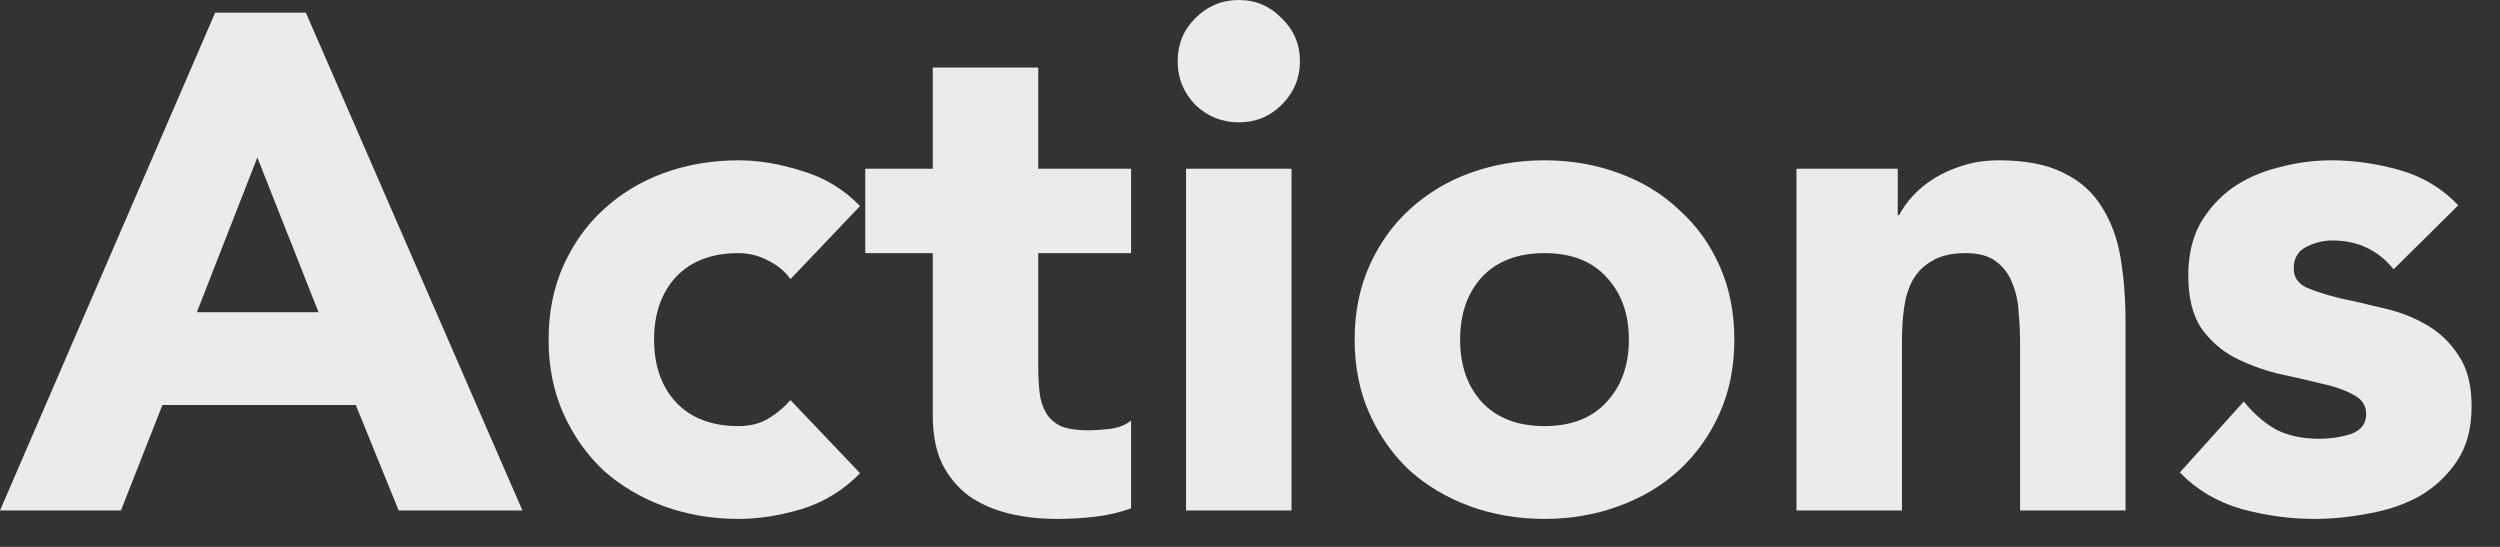 <?xml version="1.0" encoding="utf-8"?>
<svg xmlns="http://www.w3.org/2000/svg" fill="none" height="100%" overflow="visible" preserveAspectRatio="none" style="display: block;" viewBox="0 0 64 14" width="100%">
<rect x="0" y="0" width="64" height="14" fill="#333333" stroke="none"/>
<g id="Title">
<path d="M5.508 0.324H7.83L13.374 13.068H10.206L9.108 10.368H4.158L3.096 13.068H0L5.508 0.324ZM6.588 4.032L5.04 7.992H8.154L6.588 4.032Z" fill="white" fill-opacity="0.9"/>
<path d="M20.236 7.146C20.104 6.954 19.918 6.798 19.678 6.678C19.438 6.546 19.18 6.48 18.904 6.48C18.22 6.48 17.686 6.684 17.302 7.092C16.93 7.5 16.744 8.034 16.744 8.694C16.744 9.354 16.93 9.888 17.302 10.296C17.686 10.704 18.22 10.908 18.904 10.908C19.204 10.908 19.462 10.842 19.678 10.71C19.894 10.578 20.08 10.422 20.236 10.242L22.018 12.114C21.598 12.546 21.1 12.852 20.524 13.032C19.96 13.2 19.42 13.284 18.904 13.284C18.232 13.284 17.596 13.176 16.996 12.96C16.408 12.744 15.892 12.438 15.448 12.042C15.016 11.634 14.674 11.148 14.422 10.584C14.17 10.02 14.044 9.39 14.044 8.694C14.044 7.998 14.17 7.368 14.422 6.804C14.674 6.24 15.016 5.76 15.448 5.364C15.892 4.956 16.408 4.644 16.996 4.428C17.596 4.212 18.232 4.104 18.904 4.104C19.42 4.104 19.96 4.194 20.524 4.374C21.1 4.542 21.598 4.842 22.018 5.274L20.236 7.146Z" fill="white" fill-opacity="0.9"/>
<path d="M28.955 6.48H26.579V9.396C26.579 9.636 26.591 9.858 26.615 10.062C26.639 10.254 26.693 10.422 26.777 10.566C26.861 10.71 26.987 10.824 27.155 10.908C27.335 10.98 27.569 11.016 27.857 11.016C28.001 11.016 28.187 11.004 28.415 10.98C28.655 10.944 28.835 10.872 28.955 10.764V13.014C28.655 13.122 28.343 13.194 28.019 13.23C27.695 13.266 27.377 13.284 27.065 13.284C26.609 13.284 26.189 13.236 25.805 13.14C25.421 13.044 25.085 12.894 24.797 12.69C24.509 12.474 24.281 12.198 24.113 11.862C23.957 11.526 23.879 11.118 23.879 10.638V6.48H22.151V4.32H23.879V1.728H26.579V4.32H28.955V6.48Z" fill="white" fill-opacity="0.9"/>
<path d="M30.363 4.32H33.063V13.068H30.363V4.32ZM30.148 1.566C30.148 1.134 30.297 0.768 30.598 0.468C30.91 0.156 31.282 0 31.713 0C32.145 0 32.511 0.156 32.812 0.468C33.123 0.768 33.279 1.134 33.279 1.566C33.279 1.998 33.123 2.37 32.812 2.682C32.511 2.982 32.145 3.132 31.713 3.132C31.282 3.132 30.91 2.982 30.598 2.682C30.297 2.37 30.148 1.998 30.148 1.566Z" fill="white" fill-opacity="0.9"/>
<path d="M34.679 8.694C34.679 7.998 34.805 7.368 35.057 6.804C35.309 6.24 35.651 5.76 36.083 5.364C36.527 4.956 37.043 4.644 37.631 4.428C38.231 4.212 38.867 4.104 39.539 4.104C40.211 4.104 40.841 4.212 41.429 4.428C42.029 4.644 42.545 4.956 42.977 5.364C43.421 5.76 43.769 6.24 44.021 6.804C44.273 7.368 44.399 7.998 44.399 8.694C44.399 9.39 44.273 10.02 44.021 10.584C43.769 11.148 43.421 11.634 42.977 12.042C42.545 12.438 42.029 12.744 41.429 12.96C40.841 13.176 40.211 13.284 39.539 13.284C38.867 13.284 38.231 13.176 37.631 12.96C37.043 12.744 36.527 12.438 36.083 12.042C35.651 11.634 35.309 11.148 35.057 10.584C34.805 10.02 34.679 9.39 34.679 8.694ZM37.379 8.694C37.379 9.354 37.565 9.888 37.937 10.296C38.321 10.704 38.855 10.908 39.539 10.908C40.223 10.908 40.751 10.704 41.123 10.296C41.507 9.888 41.699 9.354 41.699 8.694C41.699 8.034 41.507 7.5 41.123 7.092C40.751 6.684 40.223 6.48 39.539 6.48C38.855 6.48 38.321 6.684 37.937 7.092C37.565 7.5 37.379 8.034 37.379 8.694Z" fill="white" fill-opacity="0.9"/>
<path d="M45.99 4.32H48.582V5.508H48.618C48.702 5.34 48.822 5.172 48.978 5.004C49.134 4.836 49.32 4.686 49.536 4.554C49.752 4.422 49.998 4.314 50.274 4.23C50.55 4.146 50.85 4.104 51.174 4.104C51.858 4.104 52.41 4.212 52.83 4.428C53.25 4.632 53.574 4.92 53.802 5.292C54.042 5.664 54.204 6.102 54.288 6.606C54.372 7.11 54.414 7.656 54.414 8.244V13.068H51.714V8.784C51.714 8.532 51.702 8.274 51.678 8.01C51.666 7.734 51.612 7.482 51.516 7.254C51.432 7.026 51.294 6.84 51.102 6.696C50.922 6.552 50.658 6.48 50.31 6.48C49.962 6.48 49.68 6.546 49.464 6.678C49.248 6.798 49.08 6.966 48.96 7.182C48.852 7.386 48.78 7.62 48.744 7.884C48.708 8.148 48.69 8.424 48.69 8.712V13.068H45.99V4.32Z" fill="white" fill-opacity="0.9"/>
<path d="M61.276 6.894C60.88 6.402 60.358 6.156 59.709 6.156C59.481 6.156 59.26 6.21 59.044 6.318C58.828 6.426 58.719 6.612 58.719 6.876C58.719 7.092 58.828 7.254 59.044 7.362C59.272 7.458 59.553 7.548 59.889 7.632C60.237 7.704 60.603 7.788 60.987 7.884C61.383 7.968 61.749 8.106 62.086 8.298C62.434 8.49 62.715 8.754 62.931 9.09C63.16 9.414 63.273 9.852 63.273 10.404C63.273 10.968 63.148 11.436 62.895 11.808C62.656 12.168 62.343 12.462 61.959 12.69C61.575 12.906 61.144 13.056 60.663 13.14C60.184 13.236 59.709 13.284 59.242 13.284C58.63 13.284 58.011 13.2 57.388 13.032C56.764 12.852 56.236 12.54 55.803 12.096L57.441 10.278C57.694 10.59 57.969 10.83 58.27 10.998C58.581 11.154 58.941 11.232 59.349 11.232C59.661 11.232 59.944 11.19 60.196 11.106C60.447 11.01 60.574 10.842 60.574 10.602C60.574 10.374 60.459 10.206 60.231 10.098C60.016 9.978 59.733 9.882 59.386 9.81C59.05 9.726 58.684 9.642 58.288 9.558C57.904 9.462 57.538 9.324 57.19 9.144C56.853 8.964 56.572 8.712 56.343 8.388C56.127 8.052 56.02 7.608 56.02 7.056C56.02 6.54 56.121 6.096 56.325 5.724C56.541 5.352 56.818 5.046 57.154 4.806C57.502 4.566 57.898 4.392 58.342 4.284C58.785 4.164 59.236 4.104 59.691 4.104C60.267 4.104 60.849 4.188 61.438 4.356C62.026 4.524 62.523 4.824 62.931 5.256L61.276 6.894Z" fill="white" fill-opacity="0.9"/>
</g>
</svg>